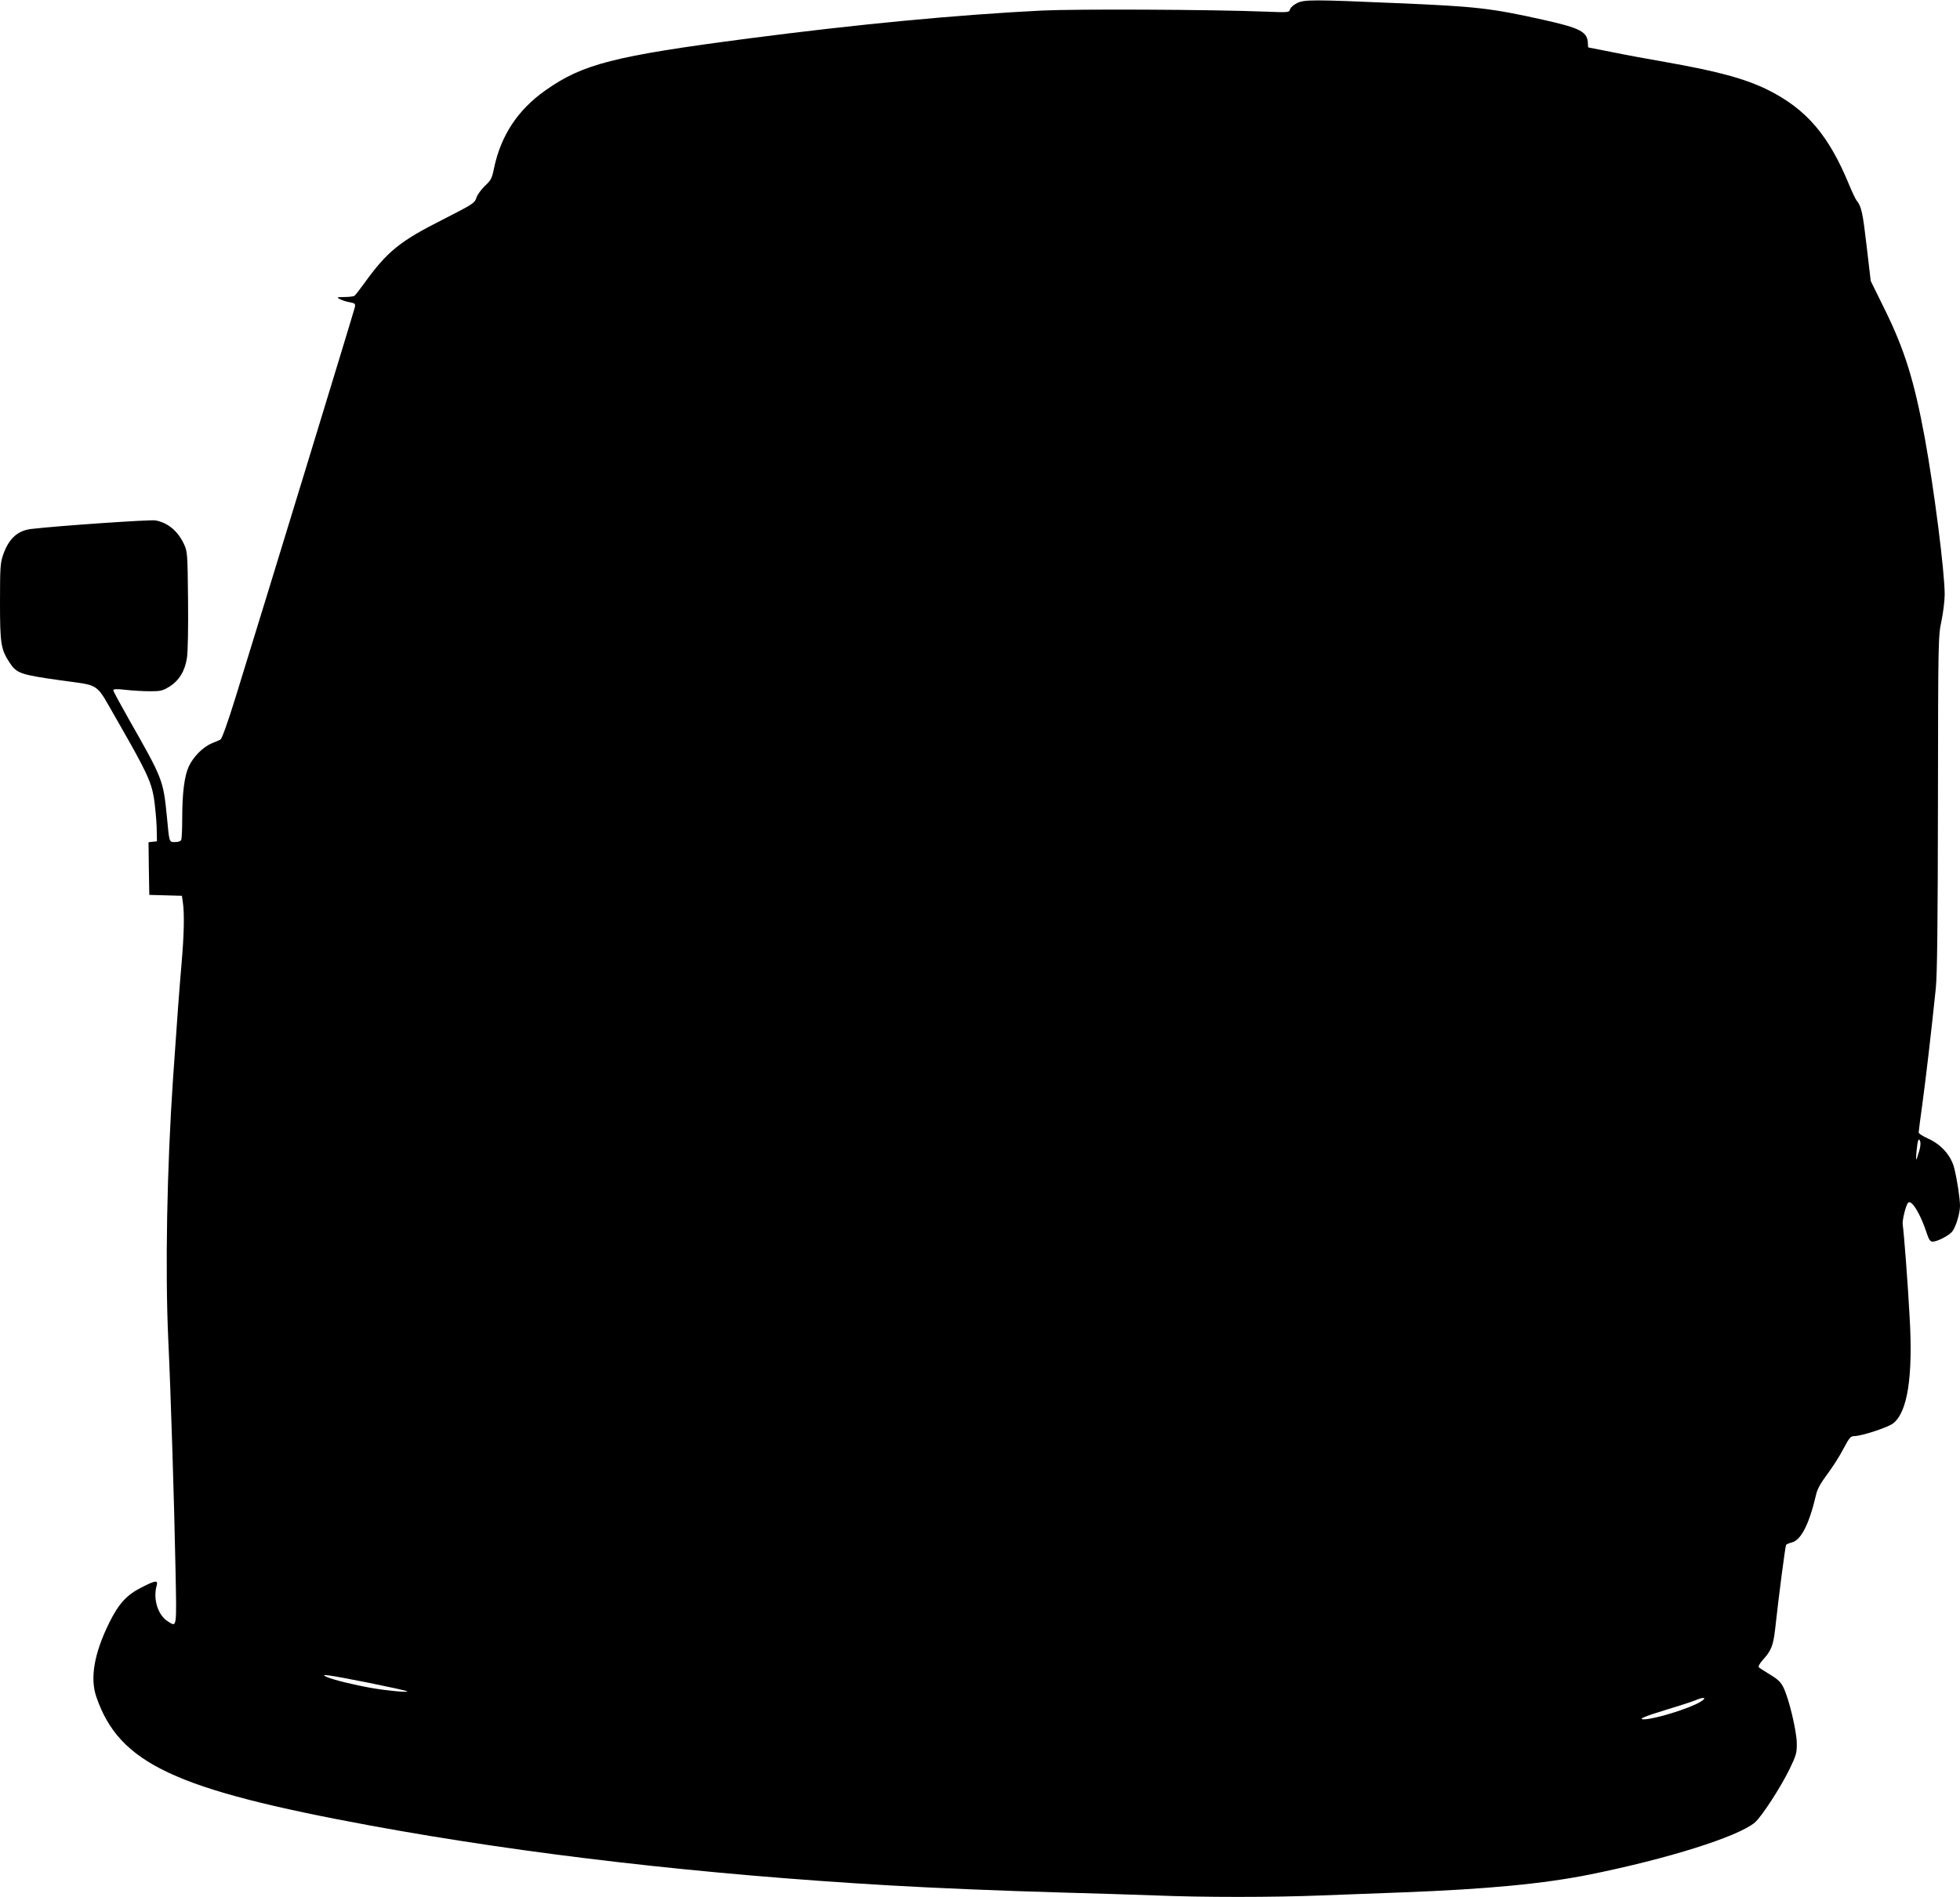 <?xml version="1.0" standalone="no"?>
<!DOCTYPE svg PUBLIC "-//W3C//DTD SVG 20010904//EN"
 "http://www.w3.org/TR/2001/REC-SVG-20010904/DTD/svg10.dtd">
<svg version="1.0" xmlns="http://www.w3.org/2000/svg"
 width="1280pt" height="1239pt" viewBox="0 0 1280 1239"
 preserveAspectRatio="xMidYMid meet">
<g transform="translate(0,1239) scale(0.1,-0.1)"
fill="#000000" stroke="none">
<path d="M8473 12371 c-23 -11 -44 -29 -48 -41 -7 -22 -9 -22 -159 -16 -358
14 -1232 18 -1464 7 -555 -28 -1198 -89 -1912 -182 -881 -115 -1085 -167
-1329 -340 -180 -127 -290 -294 -335 -509 -13 -65 -20 -78 -59 -114 -24 -23
-50 -58 -56 -78 -12 -35 -21 -41 -221 -143 -278 -140 -362 -208 -511 -415 -30
-41 -58 -78 -64 -82 -5 -4 -35 -8 -65 -8 -52 -1 -54 -2 -30 -14 14 -7 42 -17
64 -20 35 -7 38 -10 33 -34 -5 -24 -567 -1863 -780 -2551 -49 -158 -88 -267
-97 -271 -8 -5 -34 -16 -57 -25 -57 -24 -121 -88 -150 -151 -29 -63 -43 -175
-43 -341 0 -67 -3 -128 -6 -137 -4 -10 -18 -16 -40 -16 -40 0 -38 -6 -54 165
-24 241 -26 246 -249 638 -55 97 -101 182 -101 188 0 9 22 10 83 3 45 -5 116
-9 158 -9 67 0 81 3 125 30 64 40 102 102 115 189 6 40 9 193 7 379 -3 300 -4
314 -26 362 -40 86 -105 141 -187 156 -34 6 -632 -35 -811 -56 -90 -11 -147
-63 -184 -170 -18 -52 -20 -84 -20 -309 0 -273 6 -308 64 -396 45 -68 71 -77
327 -113 273 -39 227 -7 373 -260 191 -332 223 -401 241 -508 8 -53 16 -138
18 -190 l2 -94 -28 -3 -27 -3 2 -172 3 -172 106 -3 107 -3 6 -42 c11 -71 8
-213 -8 -397 -14 -161 -30 -373 -56 -755 -40 -588 -52 -1249 -31 -1707 17
-358 39 -1078 47 -1490 8 -402 10 -386 -50 -348 -64 39 -98 146 -73 233 10 37
-6 36 -94 -9 -101 -50 -154 -108 -216 -234 -98 -199 -126 -360 -84 -483 150
-436 511 -605 1791 -841 1023 -188 2172 -320 3395 -391 291 -17 731 -35 1080
-45 220 -6 510 -15 645 -20 313 -13 775 -13 1095 0 138 5 376 14 530 20 549
21 915 56 1215 116 511 103 969 247 1080 340 44 37 170 232 227 349 44 92 48
106 47 170 -1 81 -52 293 -87 363 -17 35 -37 54 -87 84 -36 22 -69 43 -74 48
-5 6 6 25 27 49 54 59 67 93 79 194 25 230 67 547 72 556 4 5 20 12 36 16 61
13 115 119 160 312 8 37 30 76 74 135 34 46 82 120 105 166 38 71 47 82 70 82
47 0 219 56 254 83 94 72 131 305 108 695 -12 227 -38 559 -45 602 -5 26 20
128 35 144 22 24 81 -72 123 -202 13 -39 22 -52 37 -52 30 0 108 40 129 67 23
30 50 118 50 167 0 47 -18 166 -37 244 -20 83 -85 157 -173 196 -33 15 -60 32
-60 39 0 6 11 92 25 192 22 164 54 432 87 750 9 88 13 412 14 1210 1 1074 2
1091 23 1189 11 54 21 132 21 173 0 147 -68 682 -130 1023 -69 373 -131 574
-262 840 l-91 185 -27 230 c-25 216 -34 258 -65 295 -7 8 -29 55 -49 103 -134
325 -279 494 -531 620 -148 73 -328 122 -670 182 -110 19 -267 48 -349 65 -82
16 -151 30 -153 30 -1 0 -3 10 -3 23 -1 79 -46 103 -293 158 -341 76 -437 87
-967 109 -528 23 -591 23 -637 1z m4060 -7501 c-21 -70 -23 -70 -17 0 7 73 14
93 24 65 4 -11 1 -40 -7 -65z m-10131 -3470 c138 -28 254 -53 257 -57 9 -9
-131 4 -234 22 -113 20 -248 53 -289 71 -56 24 3 16 266 -36z m8704 -125 c-73
-44 -298 -114 -370 -115 -43 0 5 20 150 64 83 25 166 52 185 60 57 25 80 19
35 -9z"/>
</g>
</svg>
